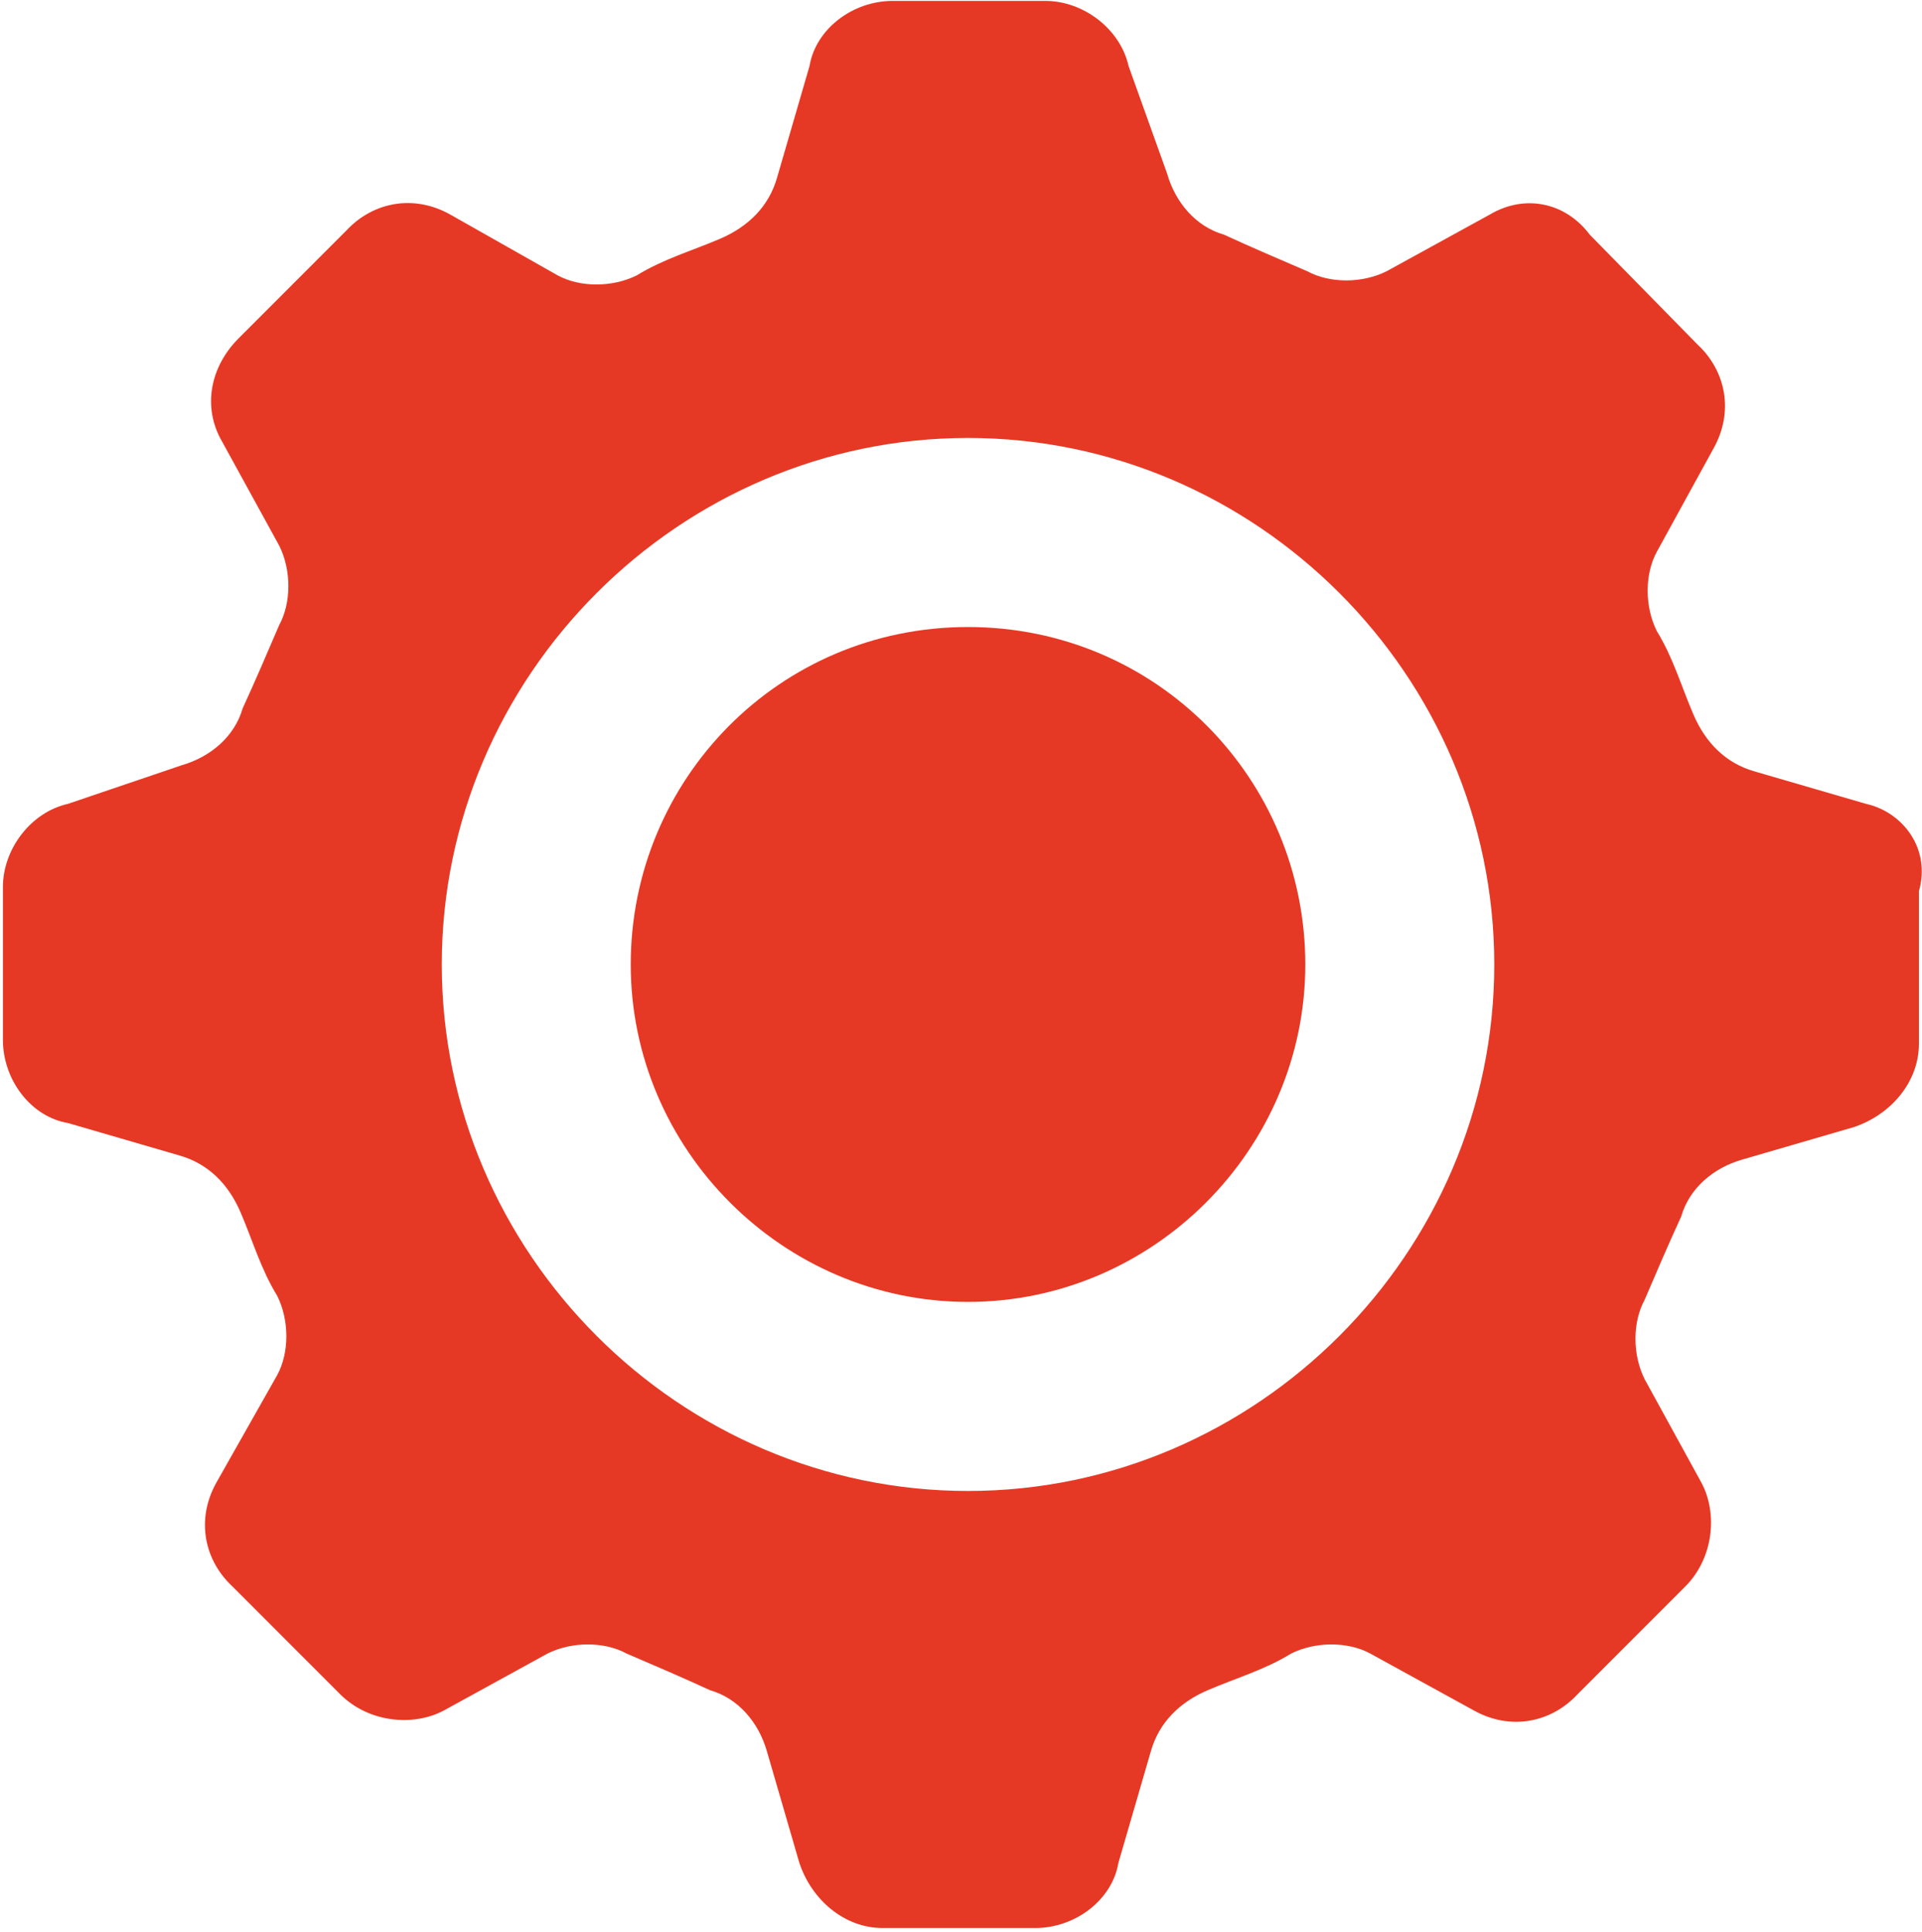 <?xml version="1.0" encoding="UTF-8"?> <svg xmlns="http://www.w3.org/2000/svg" width="385" height="387" viewBox="0 0 385 387" fill="none"><path d="M193.906 125.598C156.055 125.598 126.344 156.138 126.344 193.193C126.344 230.248 156.869 260.788 193.906 260.788C230.943 260.788 261.468 230.248 261.468 193.193C261.468 156.138 231.757 125.598 193.906 125.598Z" fill="#E63925"></path><path d="M373.801 161.024L351.416 154.509C345.718 152.88 341.648 148.808 339.206 143.107C336.764 137.407 335.136 131.706 331.88 126.412C329.438 121.526 329.438 115.011 331.88 110.531L343.276 89.764C347.346 82.435 345.718 74.291 340.02 68.997L318.449 47.008C313.565 40.493 305.425 38.864 298.506 42.936L277.749 54.338C272.865 56.781 266.353 56.781 261.876 54.338C256.178 51.895 250.48 49.451 245.189 47.008C239.491 45.379 235.421 40.493 233.793 34.792L226.06 13.211C224.432 5.881 217.106 0.18 209.373 0.18H178.848C170.708 0.18 163.382 5.881 162.161 13.211L155.649 35.607C154.021 41.307 149.951 45.379 144.253 47.823C138.555 50.266 132.857 51.895 127.566 55.152C122.682 57.595 116.17 57.595 111.693 55.152L90.122 42.936C82.796 38.864 74.656 40.493 69.365 46.194L47.794 67.775C42.096 73.476 40.468 81.62 44.538 88.543L55.934 109.31C58.376 114.196 58.376 120.711 55.934 125.191C53.492 130.891 51.05 136.592 48.608 141.886C46.98 147.587 42.096 151.659 36.398 153.287L13.606 161.024C6.28 162.653 0.582 169.983 0.582 177.719V208.259C0.582 216.403 6.28 223.733 13.606 224.955L35.991 231.47C41.689 233.099 45.759 237.171 48.201 242.871C50.643 248.572 52.271 254.273 55.527 259.567C57.969 264.453 57.969 270.968 55.527 275.447L43.317 297.029C39.247 304.359 40.875 312.503 46.573 317.796L68.144 339.378C73.842 345.079 82.796 345.893 88.901 342.635L109.658 331.234C114.542 328.791 121.054 328.791 125.531 331.234C131.229 333.677 136.927 336.12 142.218 338.563C147.916 340.192 151.986 345.079 153.614 350.779L160.126 373.175C162.568 380.505 169.08 386.206 176.813 386.206H207.338C215.478 386.206 222.804 380.505 224.025 373.175L230.537 350.779C232.165 345.079 236.235 341.007 241.933 338.563C247.631 336.12 253.329 334.491 258.62 331.234C263.504 328.791 270.016 328.791 274.493 331.234L295.25 342.635C302.576 346.707 310.716 345.079 316.007 339.378L337.578 317.796C343.276 312.095 344.09 303.137 340.834 297.029L329.438 276.262C326.996 271.375 326.996 264.86 329.438 260.381C331.88 254.68 334.322 248.979 336.764 243.686C338.392 237.985 343.276 233.913 348.974 232.284L371.359 225.769C378.685 223.326 384.383 216.811 384.383 209.074V178.534C386.825 169.983 381.127 162.653 373.801 161.024ZM193.907 298.658C136.113 298.658 88.494 251.015 88.494 193.193C88.494 135.371 136.113 87.728 193.907 87.728C251.701 87.728 299.32 135.371 299.32 193.193C299.32 251.015 251.701 298.658 193.907 298.658Z" fill="#E63925"></path></svg> 